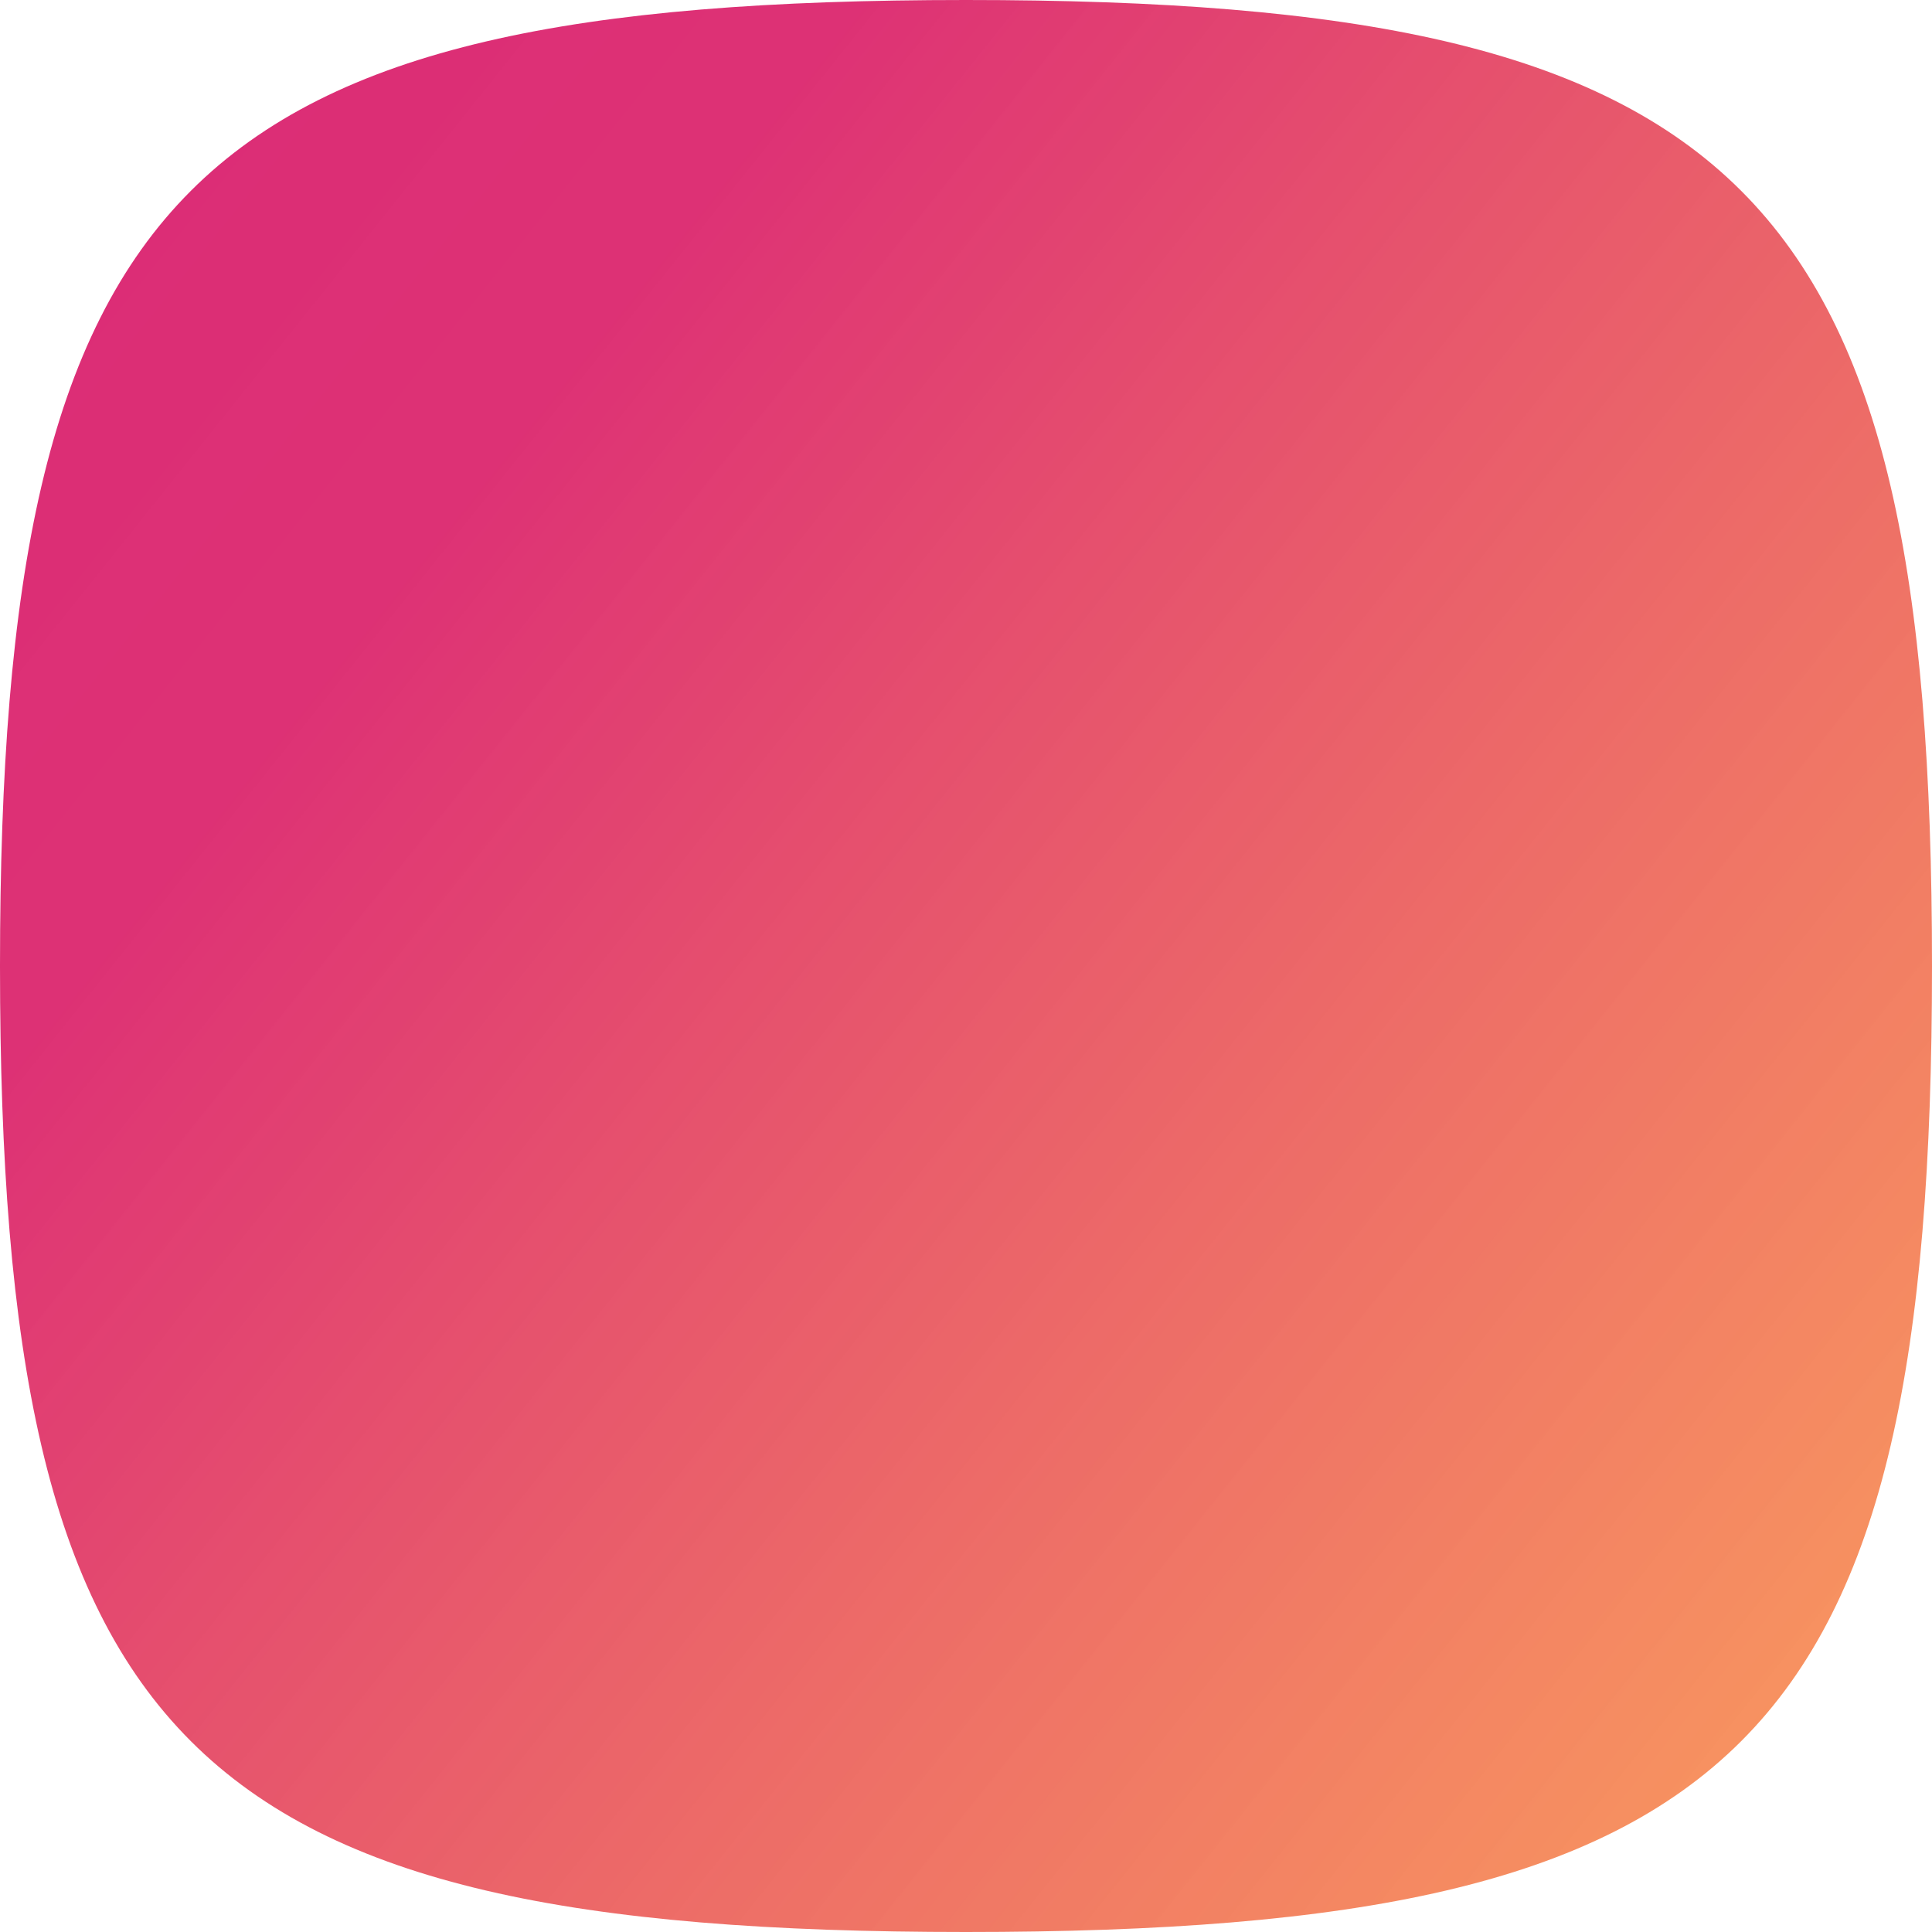 <svg width="63" height="63" viewBox="0 0 63 63" fill="none" xmlns="http://www.w3.org/2000/svg">
<path d="M0 31.5C0 56.906 6.096 63 31.5 63C56.906 63 63 56.906 63 31.502C63 6.094 56.906 0 31.502 0C6.094 0 0 6.096 0 31.5Z" fill="url(#paint0_linear_611_1469)"/>
<defs>
<linearGradient id="paint0_linear_611_1469" x1="-18.431" y1="-2.177" x2="76.574" y2="73.725" gradientUnits="userSpaceOnUse">
<stop offset="0.044" stop-color="#DB2777"/>
<stop offset="0.312" stop-color="#DD2F73" stop-opacity="0.987"/>
<stop offset="0.821" stop-color="#F78543" stop-opacity="0.85"/>
<stop offset="1" stop-color="#F78443"/>
</linearGradient>
</defs>
</svg>
